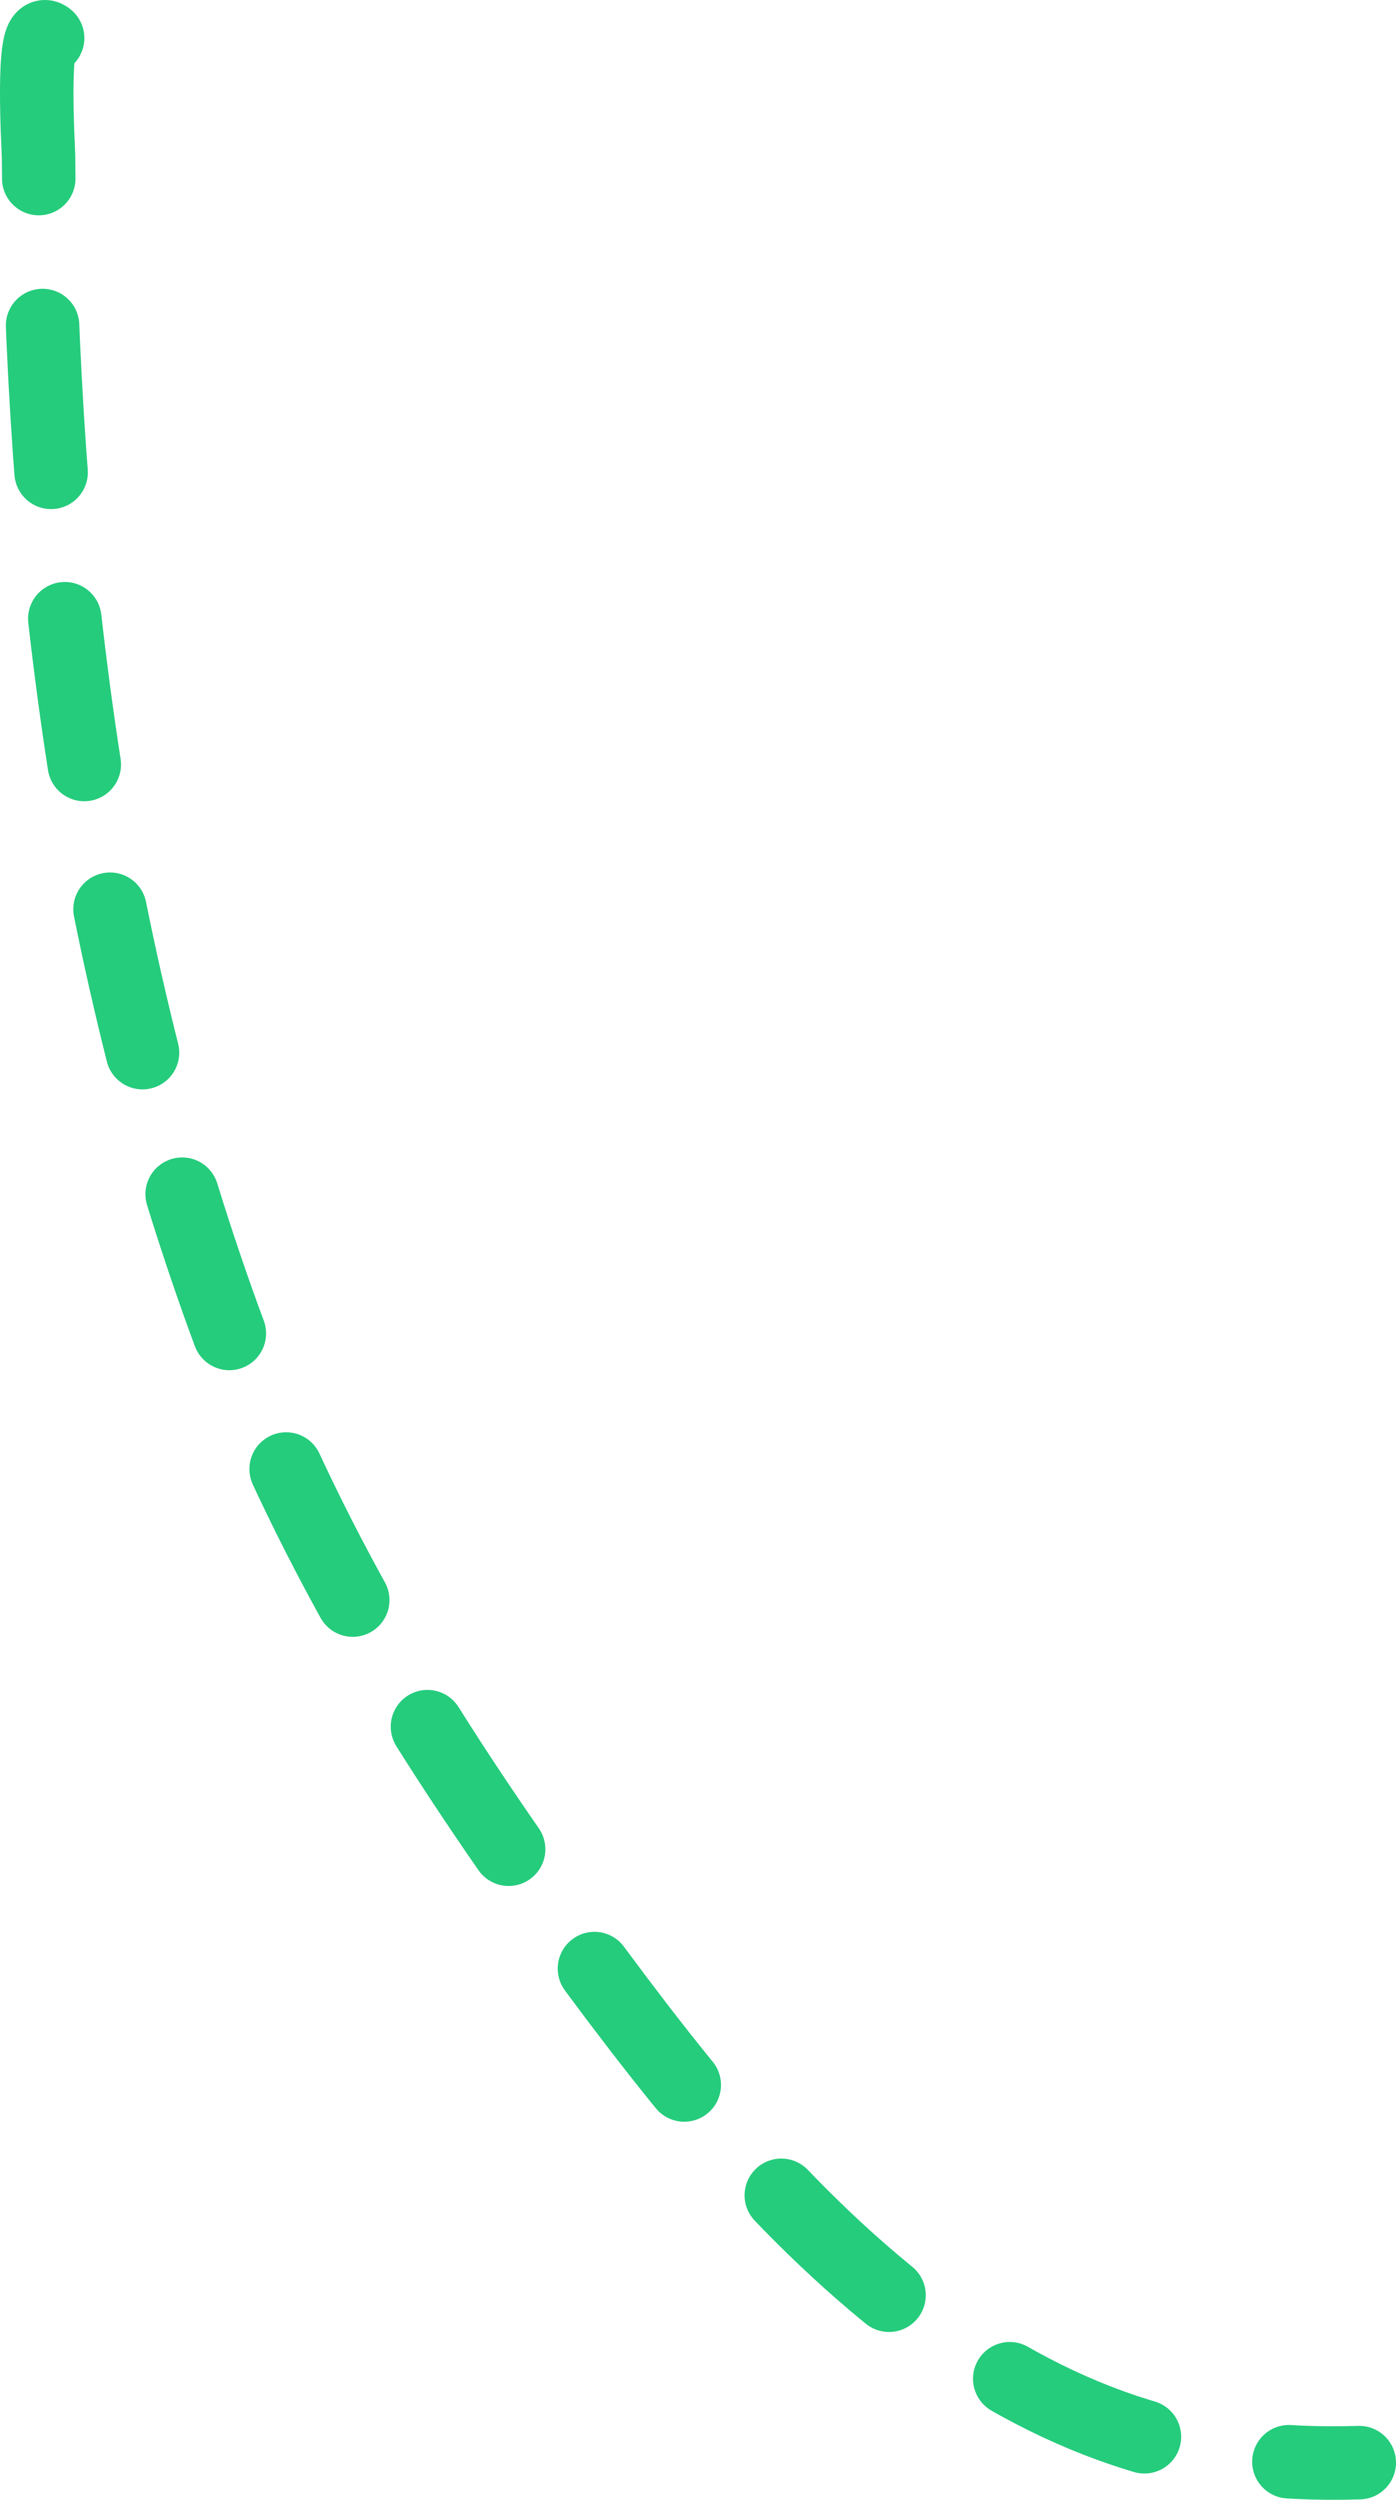 <svg width="76" height="136" viewBox="0 0 76 136" fill="none" xmlns="http://www.w3.org/2000/svg">
<path d="M2.593 2.071C1.676 1.231 2.095 8.132 2.097 8.476C2.246 30.023 4.818 51.437 12.18 71.717C16.526 83.689 23.028 94.261 30.39 104.405C36.044 112.196 42.087 120.072 49.702 125.899C57.339 131.743 64.778 134.27 74 133.977" stroke="#24CC7C" stroke-width="4" stroke-linecap="round" stroke-dasharray="8 8"/>
</svg>
